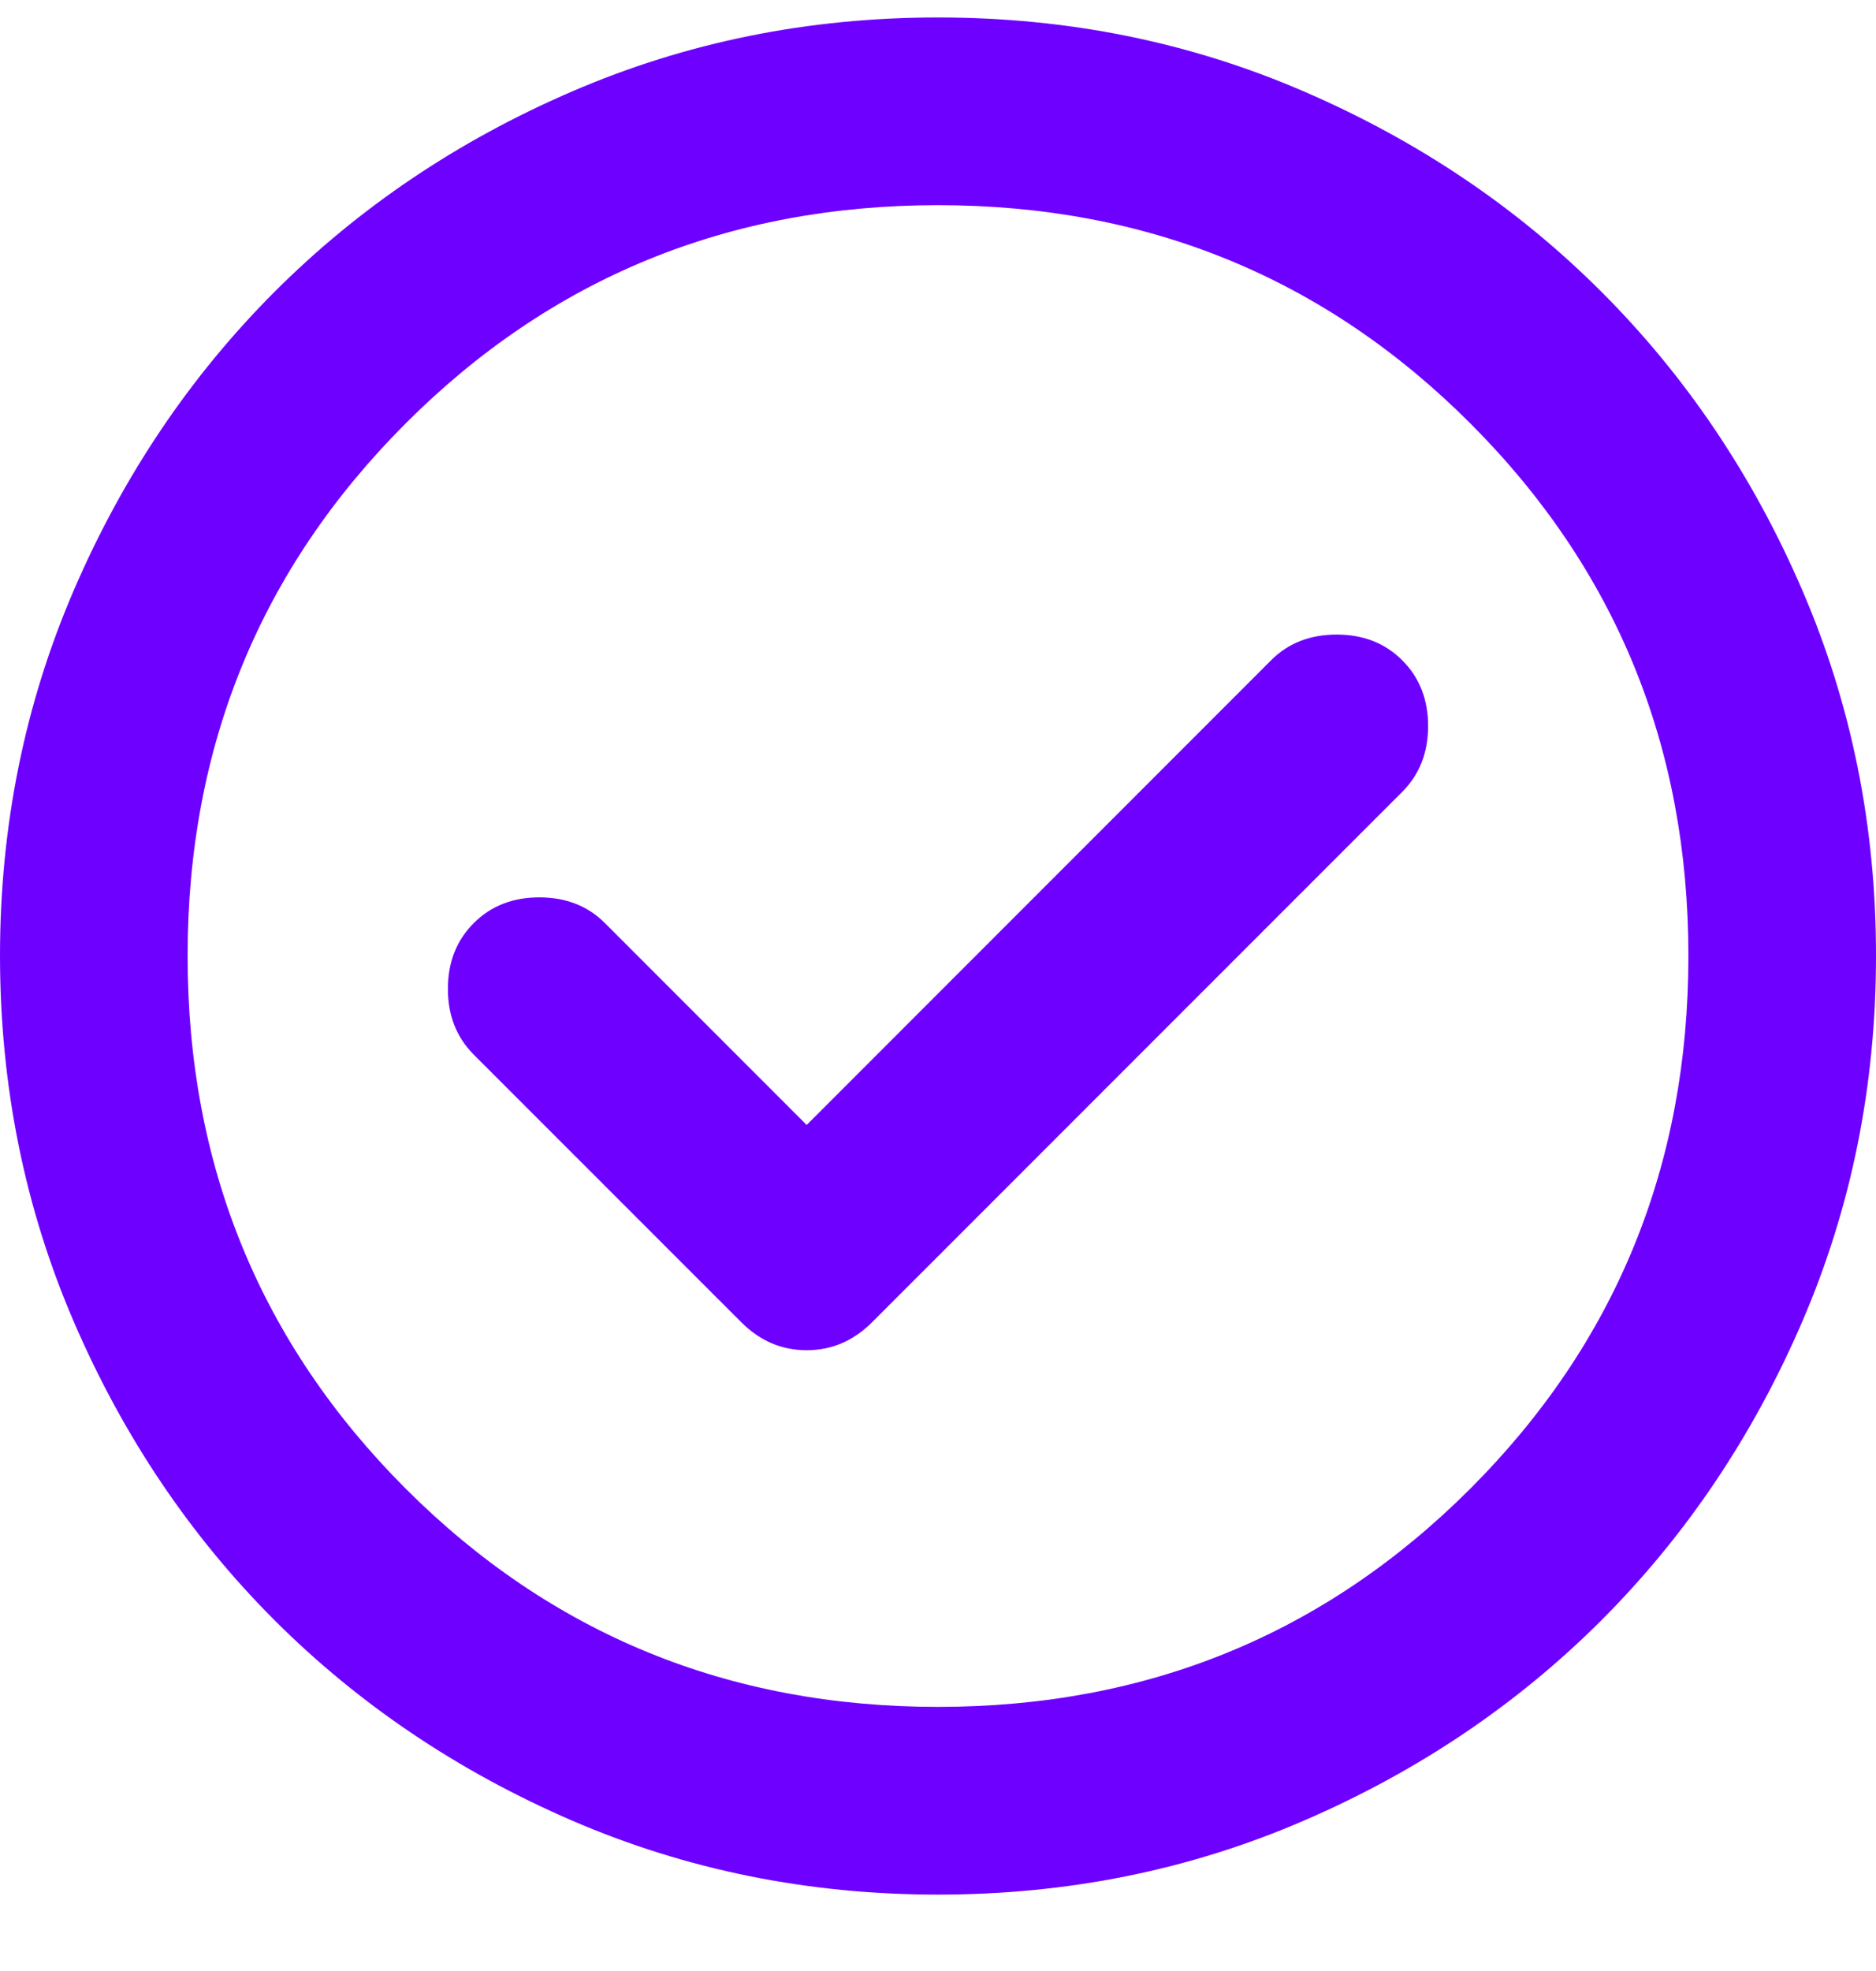 <?xml version="1.0" encoding="UTF-8"?>
<svg xmlns="http://www.w3.org/2000/svg" width="20" height="21" viewBox="0 0 20 21" fill="none">
  <path d="M8.6 11.986L6.45 9.836C6.267 9.652 6.033 9.561 5.75 9.561C5.467 9.561 5.233 9.652 5.05 9.836C4.867 10.019 4.775 10.252 4.775 10.536C4.775 10.819 4.867 11.052 5.05 11.236L7.9 14.085C8.1 14.286 8.333 14.386 8.6 14.386C8.867 14.386 9.1 14.286 9.3 14.085L14.95 8.436C15.133 8.252 15.225 8.019 15.225 7.736C15.225 7.452 15.133 7.219 14.95 7.036C14.767 6.852 14.533 6.761 14.25 6.761C13.967 6.761 13.733 6.852 13.55 7.036L8.6 11.986ZM10 20.186C8.617 20.186 7.317 19.923 6.1 19.398C4.883 18.872 3.825 18.16 2.925 17.261C2.025 16.36 1.313 15.302 0.788 14.085C0.263 12.869 0.001 11.569 0 10.185C0 8.802 0.263 7.502 0.788 6.286C1.313 5.069 2.026 4.011 2.925 3.111C3.825 2.211 4.883 1.498 6.1 0.974C7.317 0.449 8.617 0.186 10 0.186C11.383 0.186 12.683 0.448 13.9 0.974C15.117 1.499 16.175 2.211 17.075 3.111C17.975 4.011 18.688 5.069 19.213 6.286C19.738 7.502 20.001 8.802 20 10.185C20 11.569 19.737 12.869 19.212 14.085C18.687 15.302 17.974 16.36 17.075 17.261C16.175 18.16 15.117 18.873 13.9 19.398C12.683 19.924 11.383 20.186 10 20.186ZM10 18.186C12.233 18.186 14.125 17.41 15.675 15.861C17.225 14.31 18 12.419 18 10.185C18 7.952 17.225 6.061 15.675 4.511C14.125 2.961 12.233 2.186 10 2.186C7.767 2.186 5.875 2.961 4.325 4.511C2.775 6.061 2 7.952 2 10.185C2 12.419 2.775 14.31 4.325 15.861C5.875 17.41 7.767 18.186 10 18.186Z" fill="#6E00FF"></path>
</svg>
